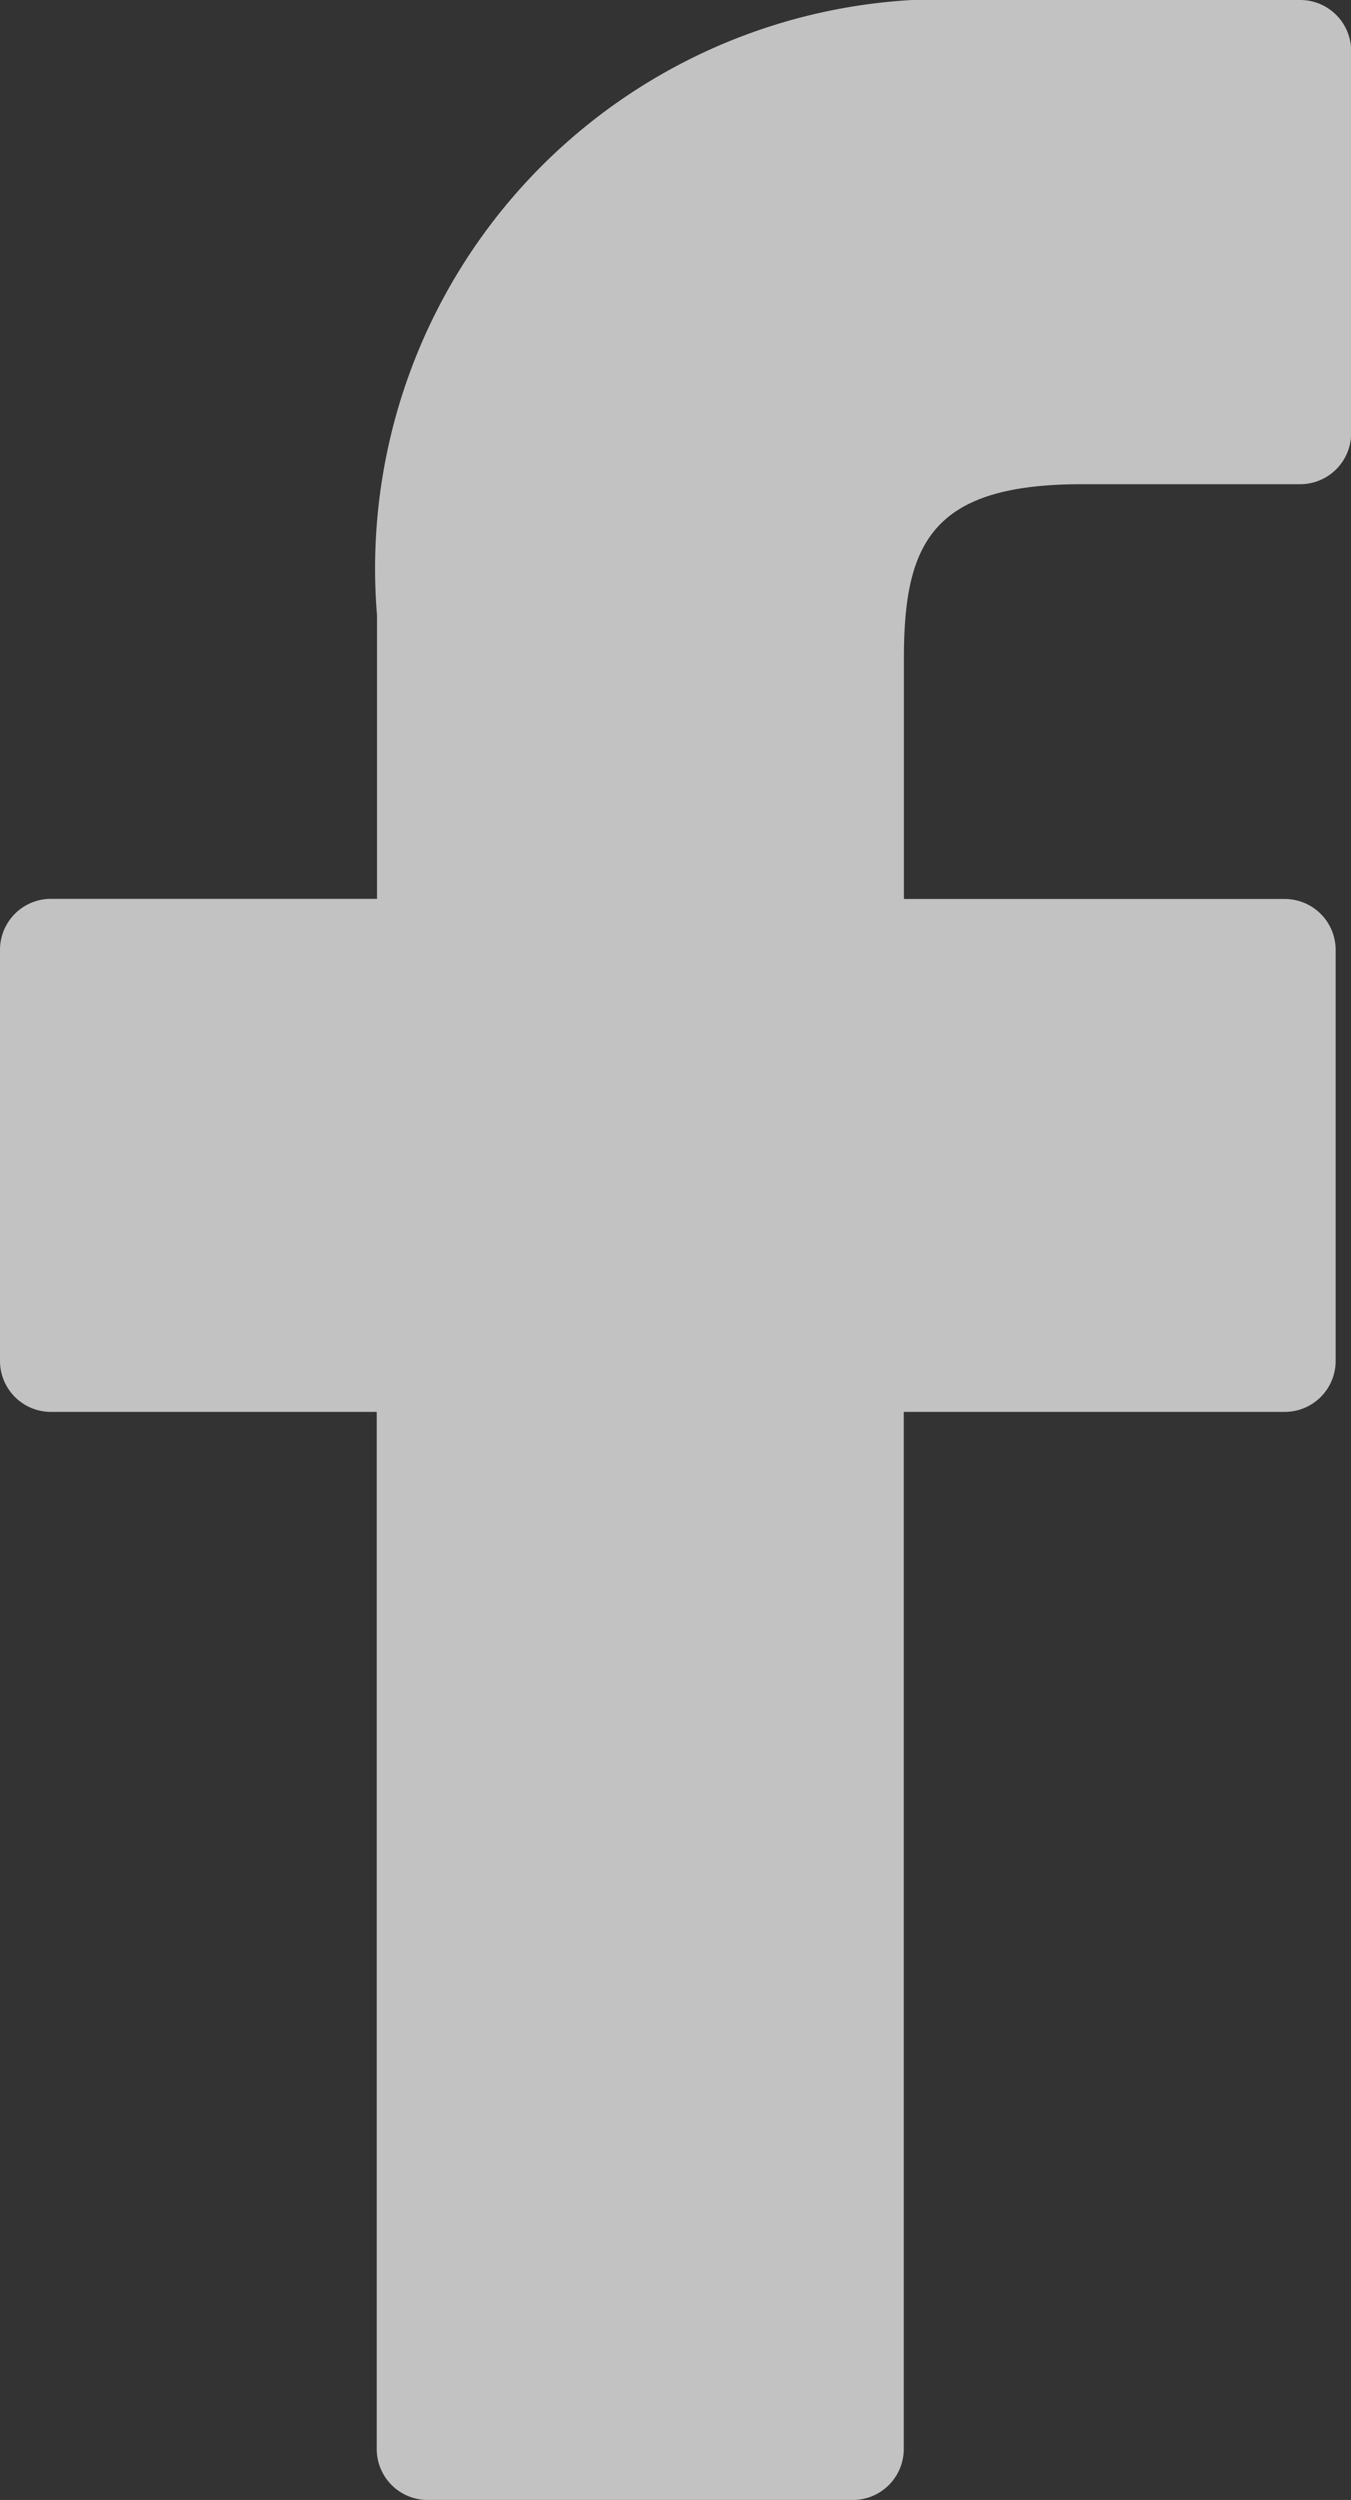 <svg xmlns="http://www.w3.org/2000/svg" width="9.6" height="17.756" viewBox="0 0 9.6 17.756">
    <rect x="0" y="0" width="9.6" height="17.756" fill="#333333" stroke="none"/>
    <g id="prefix__facebook" style="opacity:.7">
        <path id="prefix__Path_1667" d="M31.315 0h-2.3a4.044 4.044 0 0 0-4.259 4.37v2.014h-2.317a.362.362 0 0 0-.362.362v2.92a.362.362 0 0 0 .362.362h2.315v7.366a.362.362 0 0 0 .362.362h3.021a.362.362 0 0 0 .362-.362v-7.366h2.707a.362.362 0 0 0 .362-.362V6.747a.362.362 0 0 0-.362-.362H28.5V4.677c0-.821.2-1.238 1.265-1.238h1.551a.362.362 0 0 0 .362-.362V.366A.362.362 0 0 0 31.315 0z" data-name="Path 1667" transform="translate(-22.077)" style="fill:#fff"/>
    </g>
</svg>
